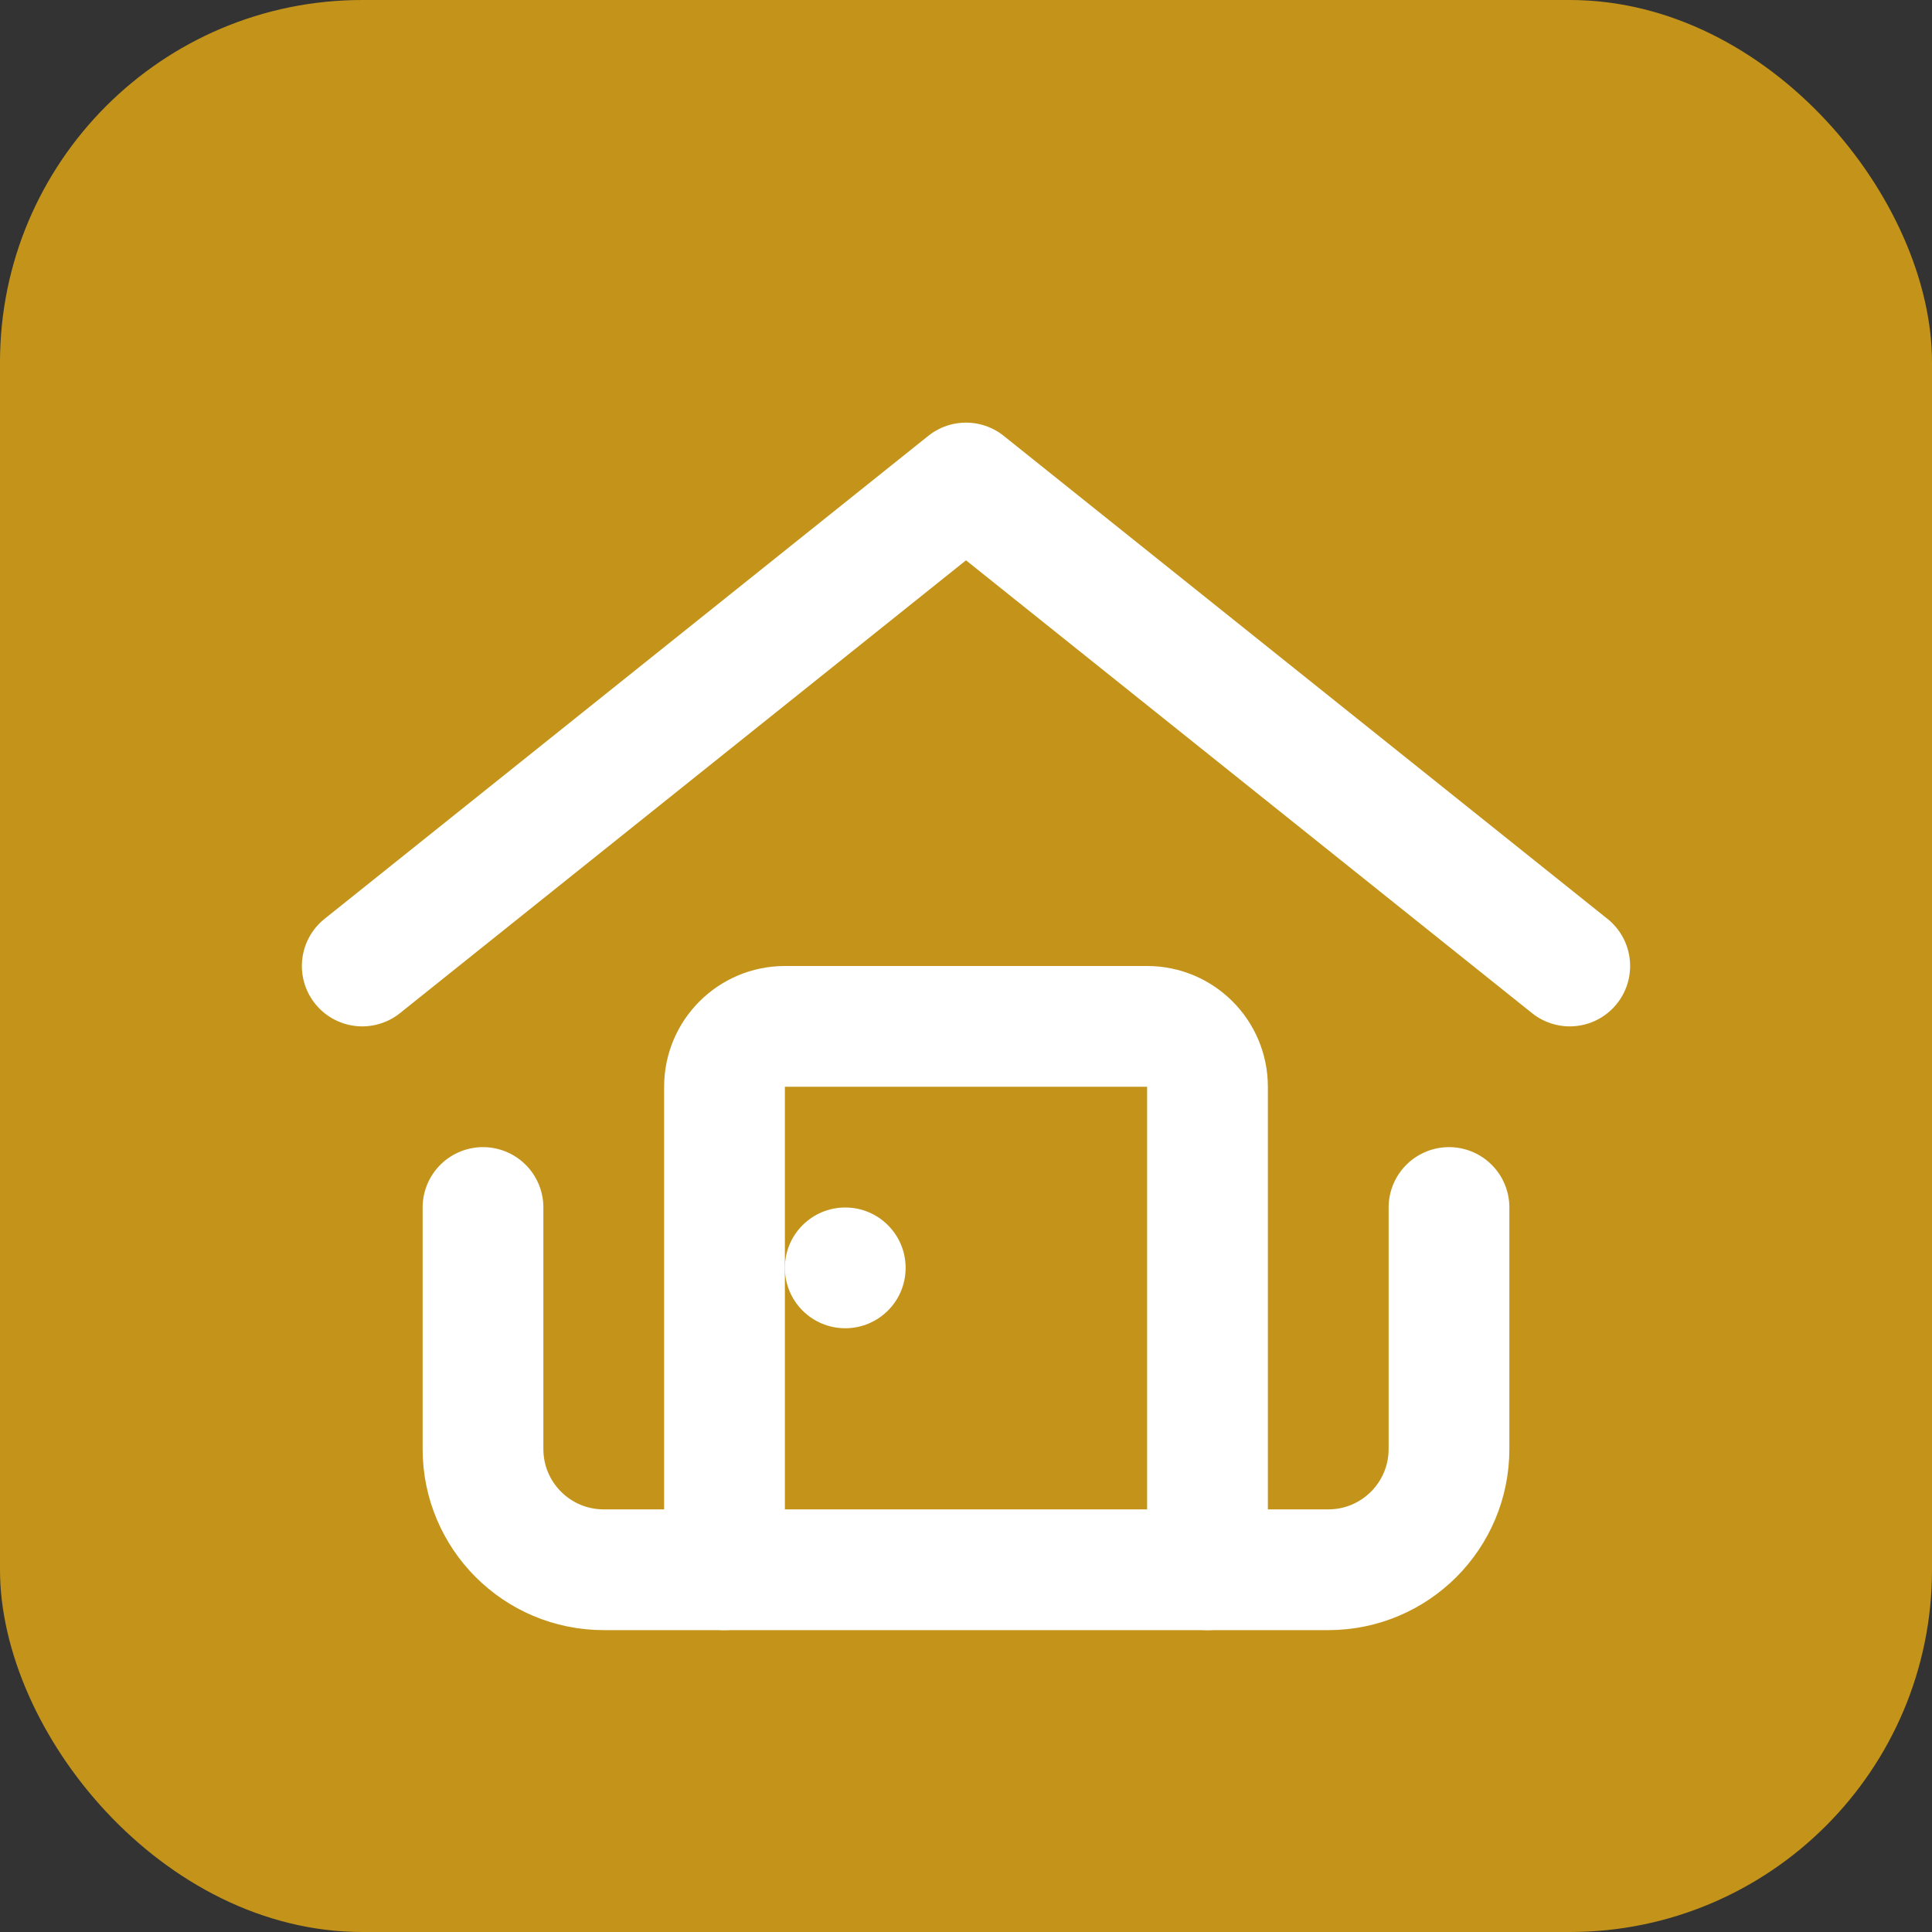 <svg width="32" height="32" viewBox="0 0 32 32" fill="none" xmlns="http://www.w3.org/2000/svg">
  <rect x="0" y="0" width="32" height="32" fill="#333333" stroke="none"/>
  <rect width="32" height="32" rx="6" fill="#C4941A"/>
  <path d="M8 20V24C8 25.105 8.895 26 10 26H22C23.105 26 24 25.105 24 24V20" stroke="white" stroke-width="2" stroke-linecap="round"/>
  <path d="M6 16L16 8L26 16" stroke="white" stroke-width="2" stroke-linecap="round" stroke-linejoin="round"/>
  <path d="M12 26V18C12 17.448 12.448 17 13 17H19C19.552 17 20 17.448 20 18V26" stroke="white" stroke-width="2" stroke-linecap="round"/>
  <circle cx="14" cy="21" r="1" fill="white"/>
</svg>